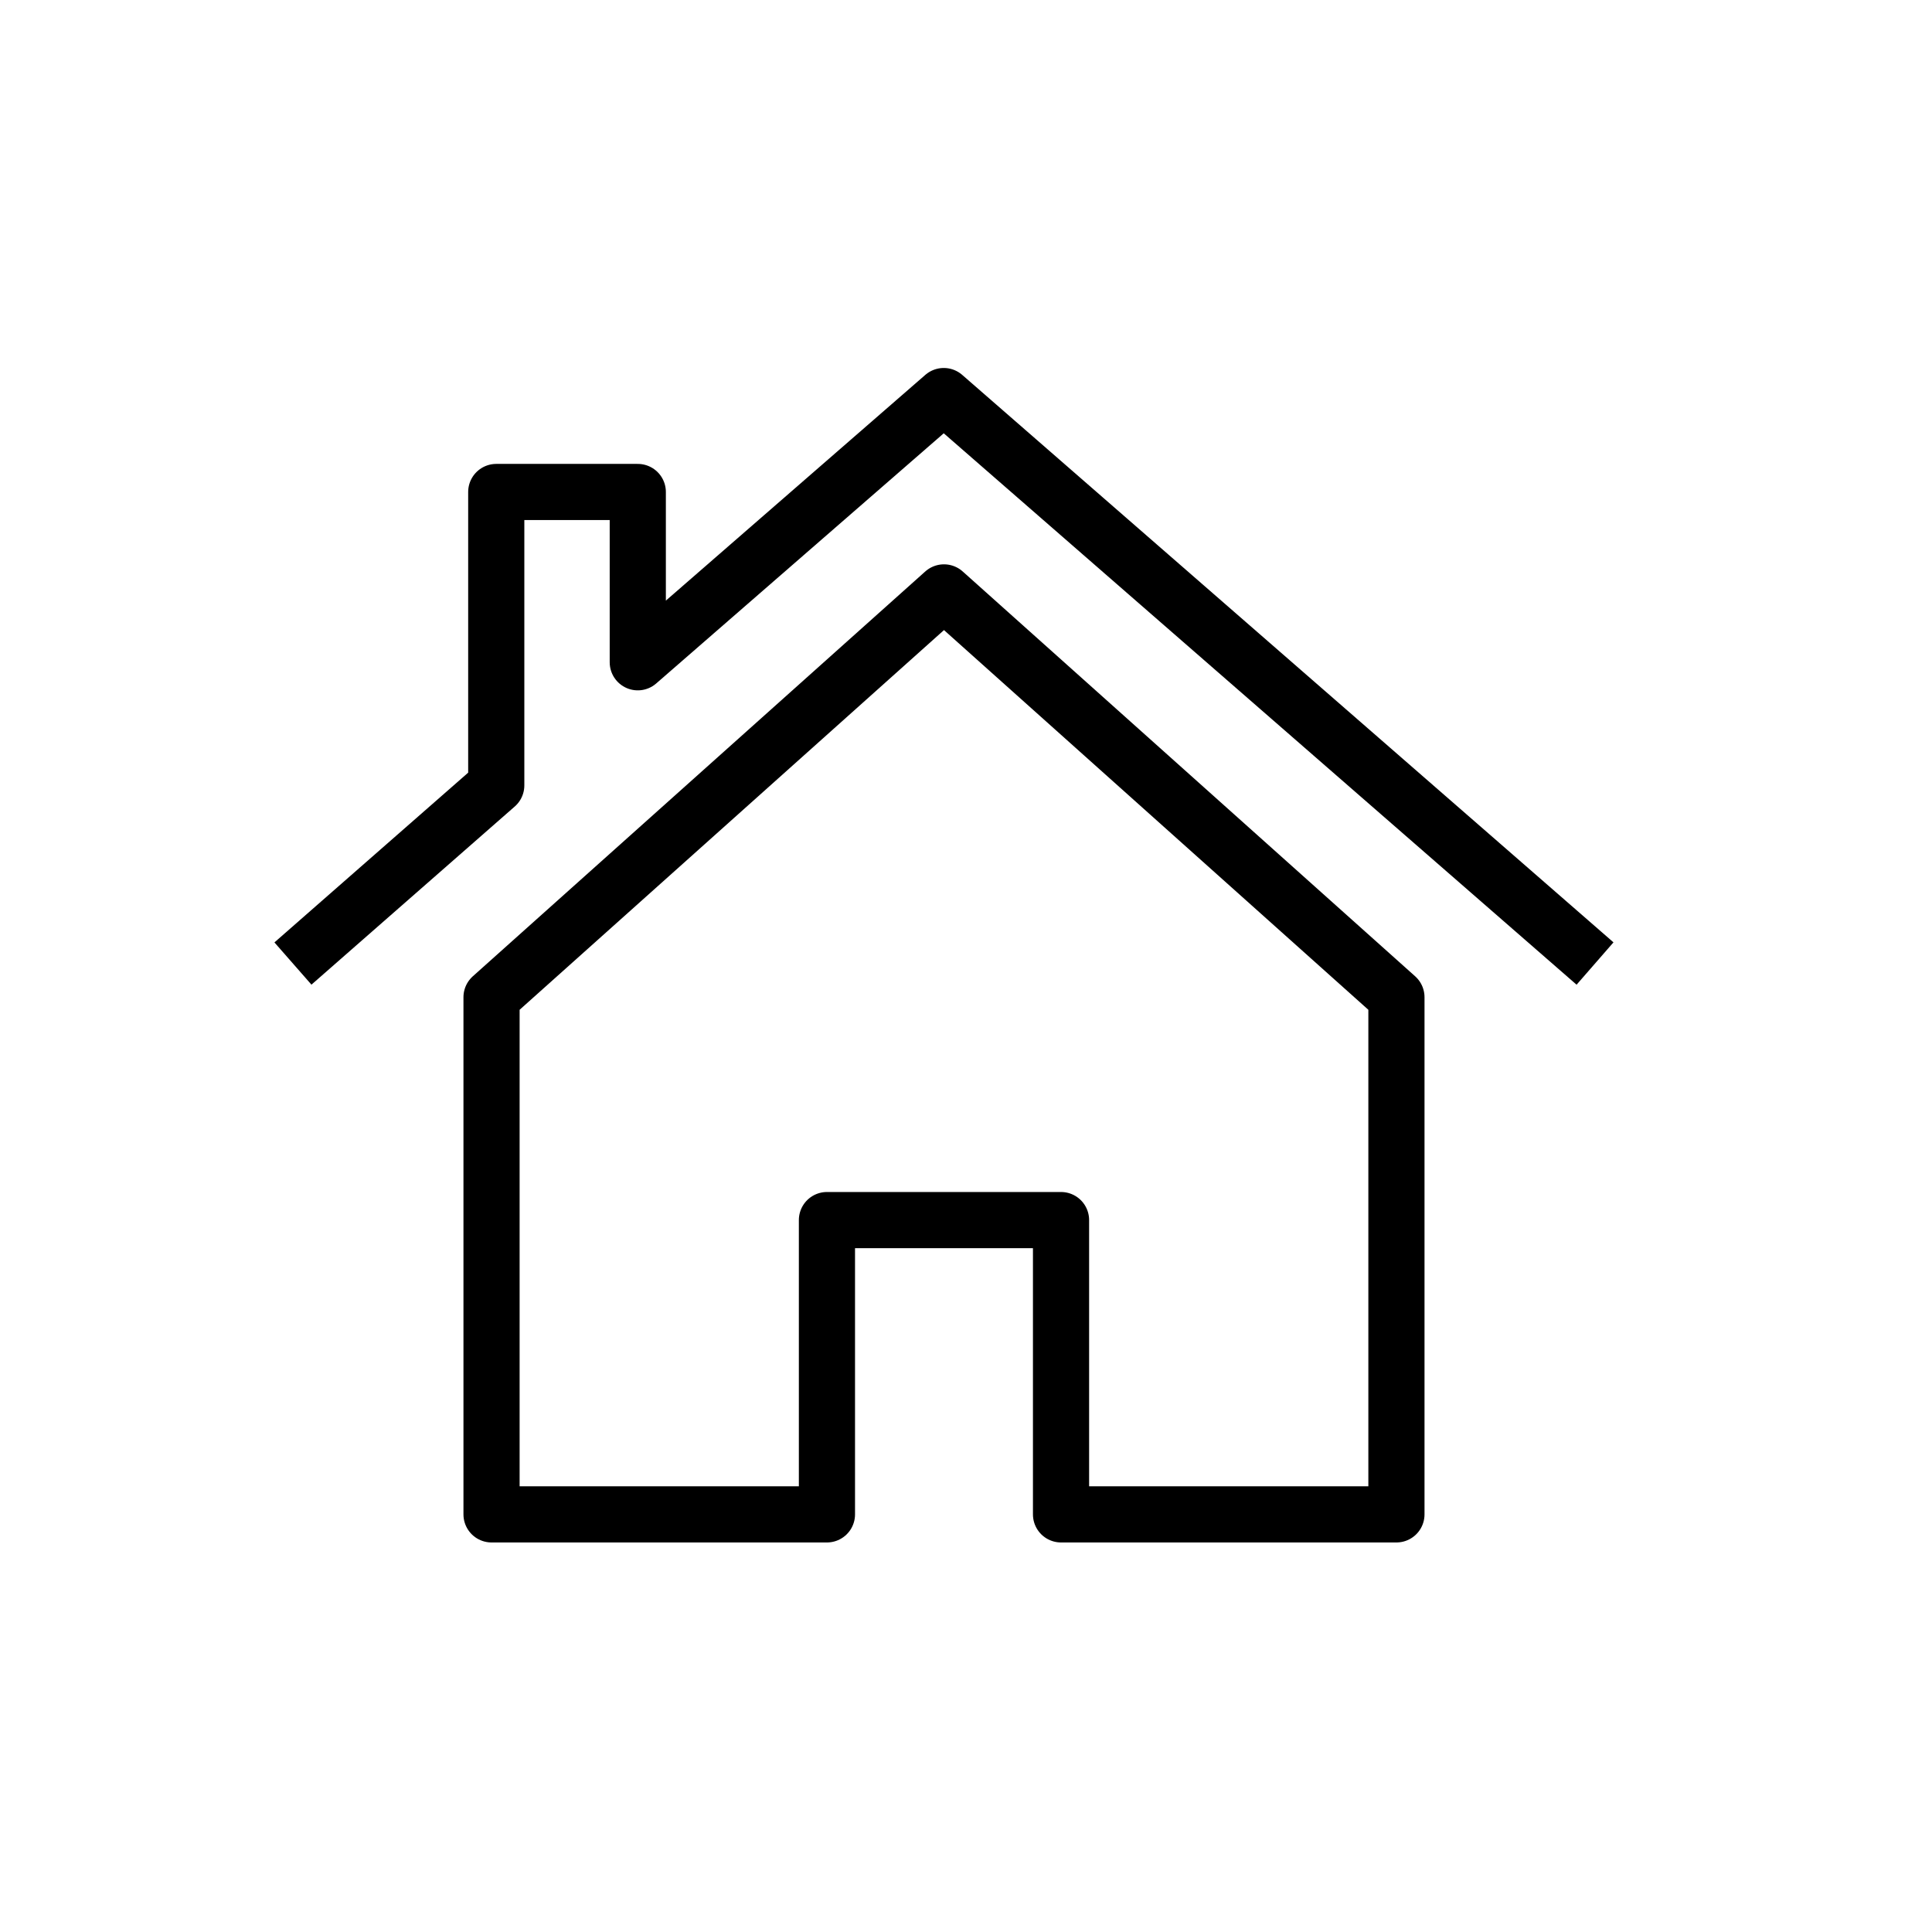 <?xml version="1.0" encoding="UTF-8" standalone="no"?><!DOCTYPE svg PUBLIC "-//W3C//DTD SVG 1.1//EN" "http://www.w3.org/Graphics/SVG/1.1/DTD/svg11.dtd"><svg width="100%" height="100%" viewBox="0 0 86 86" version="1.1" xmlns="http://www.w3.org/2000/svg" xmlns:xlink="http://www.w3.org/1999/xlink" xml:space="preserve" xmlns:serif="http://www.serif.com/" style="fill-rule:evenodd;clip-rule:evenodd;stroke-linejoin:round;stroke-miterlimit:10;"><g><path d="M42.02,26.37l-20.14,18.02l0,23.02l14.93,0l0,-13.1l10.42,0l0,13.1l14.93,0l0,-23.02l-20.14,-18.02Z" style="fill:none;fill-rule:nonzero;stroke:#000;stroke-width:2.5px;"/><path d="M71,42.89l-28.99,-25.26l-13.62,11.85l0,-7.58l-6.3,0l0,13.06l-9.05,7.93" style="fill:none;fill-rule:nonzero;stroke:#000;stroke-width:2.5px;"/></g></svg>